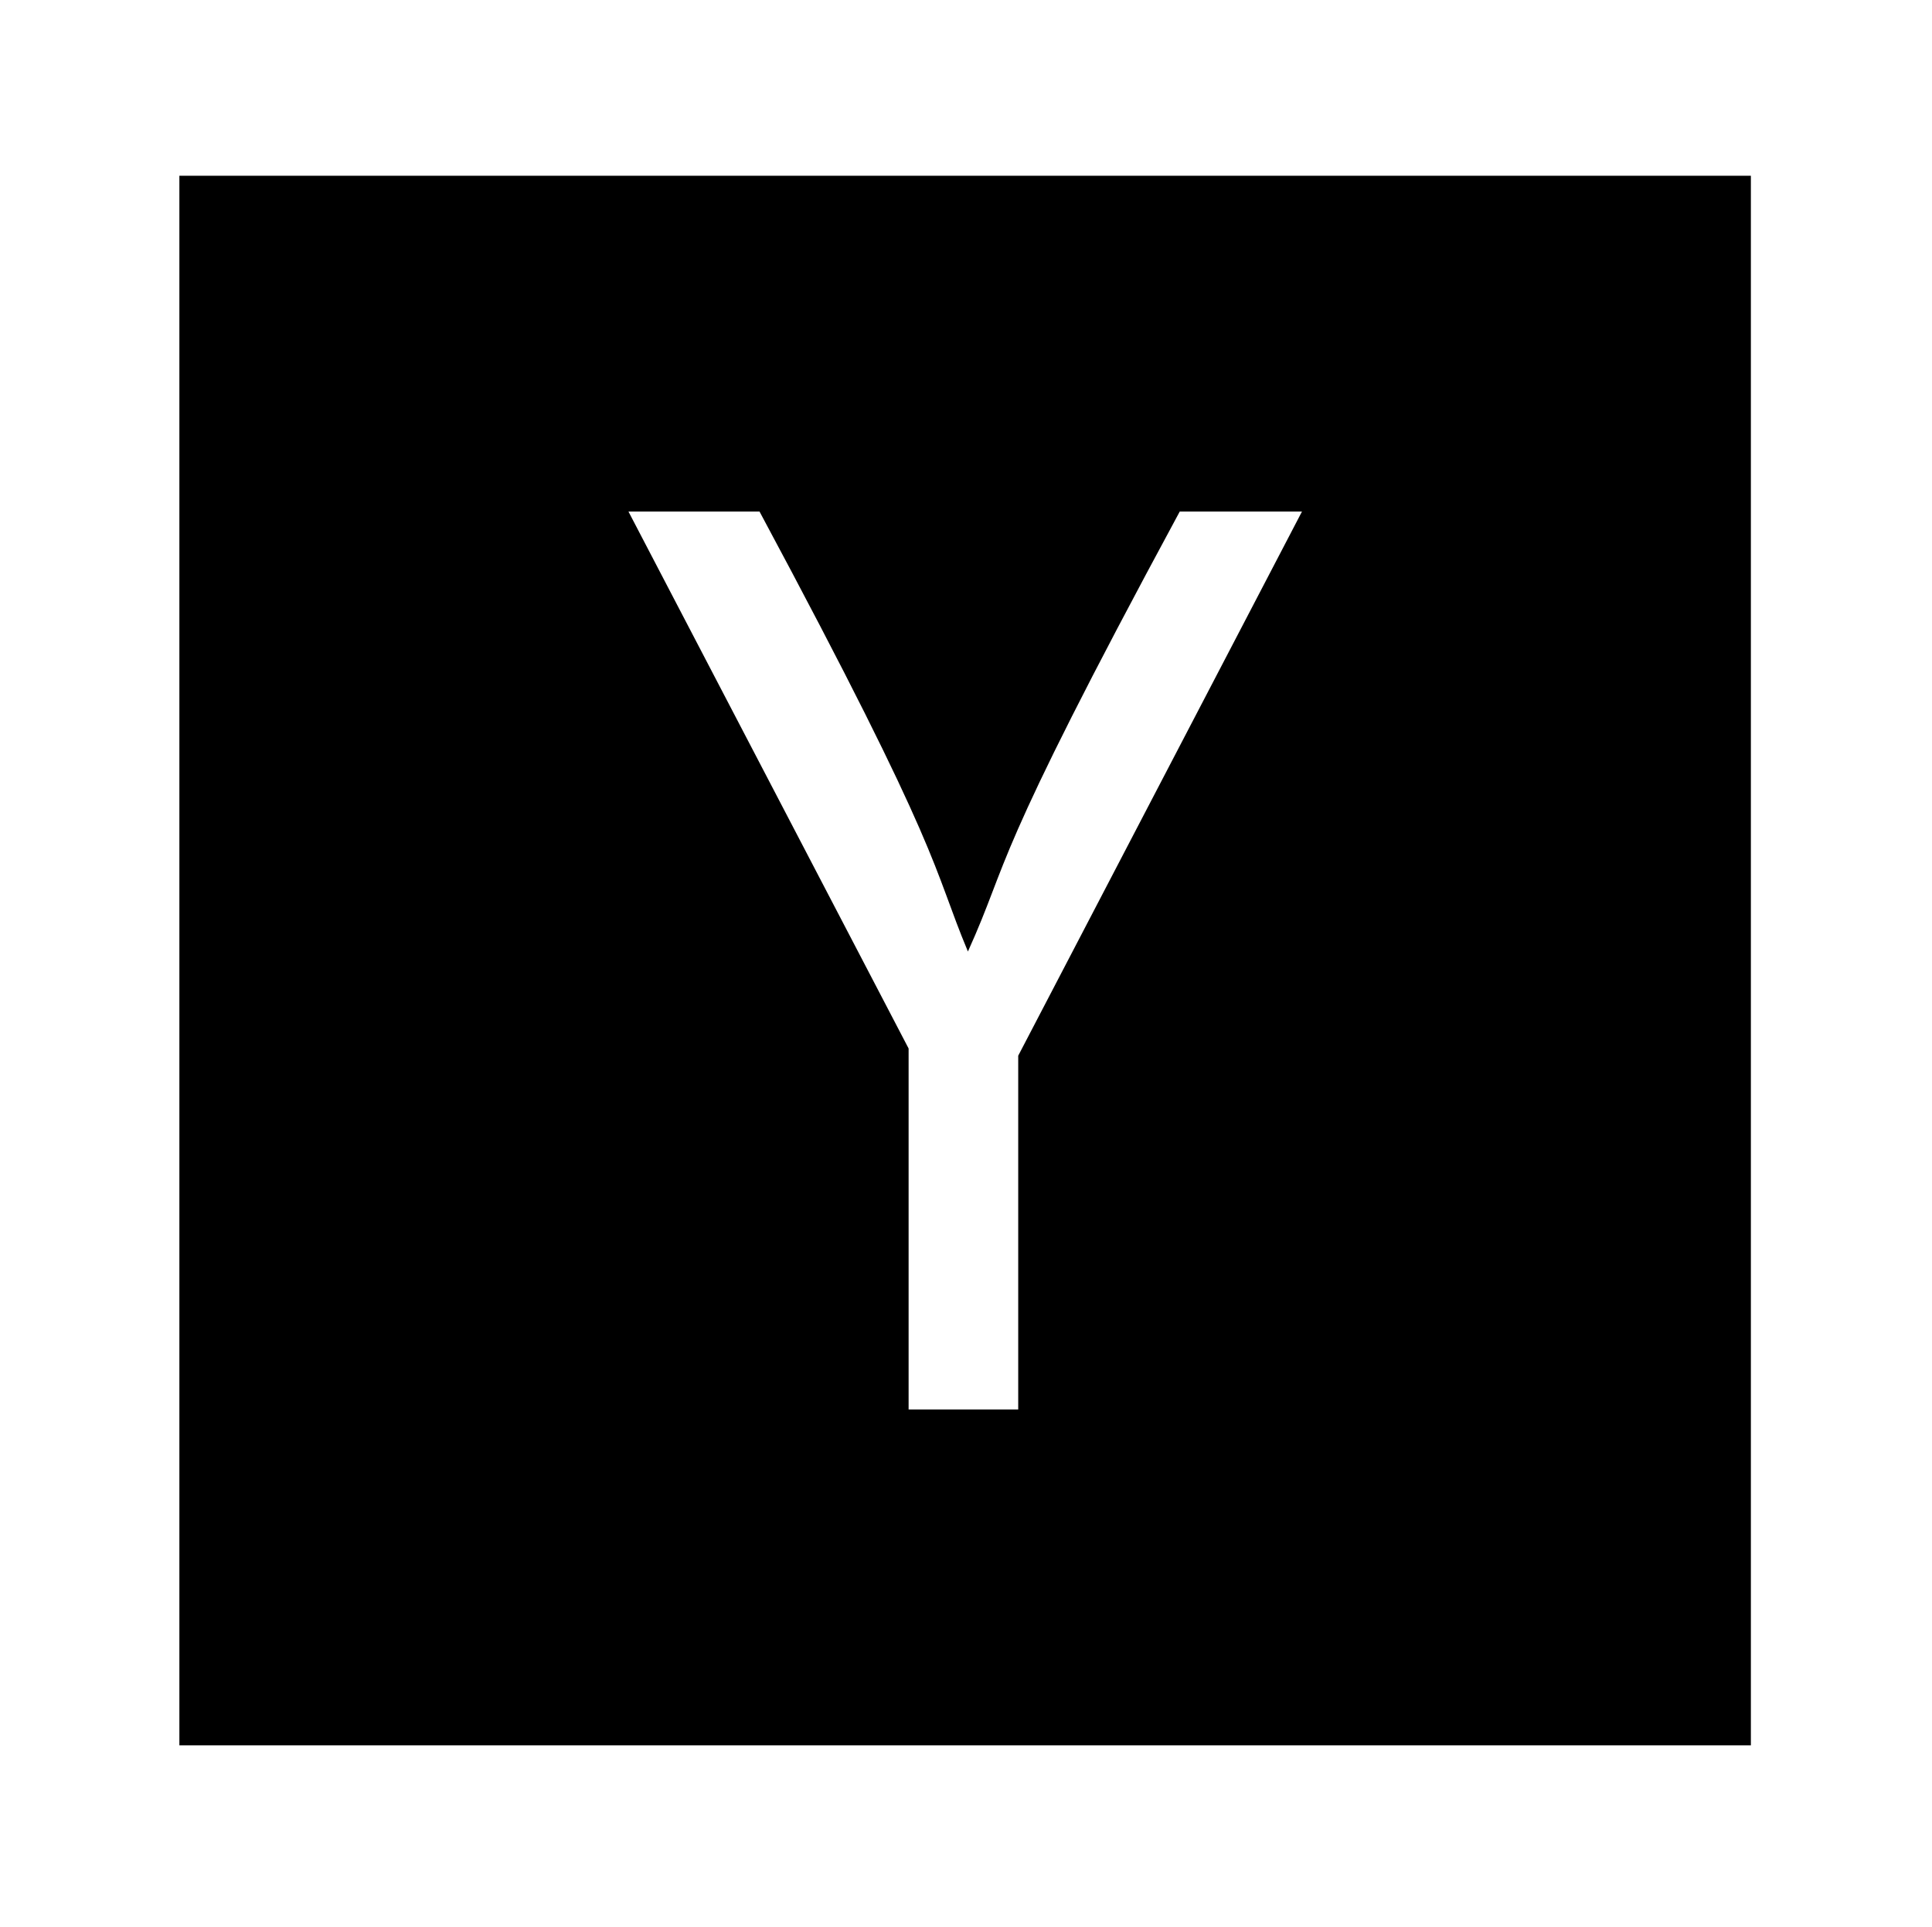 <?xml version='1.0' encoding='UTF-8'?>
<!-- This file was generated by dvisvgm 2.13.3 -->
<svg version='1.1' xmlns='http://www.w3.org/2000/svg' xmlns:xlink='http://www.w3.org/1999/xlink' viewBox='-215.481 -215.481 32.075 32'>
<title>\faHackerNews</title>
<desc Packages=''/>
<defs>
<path id='g0-193' d='M0-8.09V.618H8.717V-8.09H0ZM.408-4.254L.418-4.264L.408-4.254ZM4.653-3.208V-1.245H4.045V-3.248L2.491-6.227H3.218C4.244-4.314 4.174-4.264 4.374-3.786C4.613-4.314 4.483-4.254 5.549-6.227H6.227L4.653-3.208Z'/>
</defs>
<g id='page1' transform='scale(2.993)'>
<use x='-71' y='-62.93' xlink:href='#g0-193'/>
</g>
</svg>
